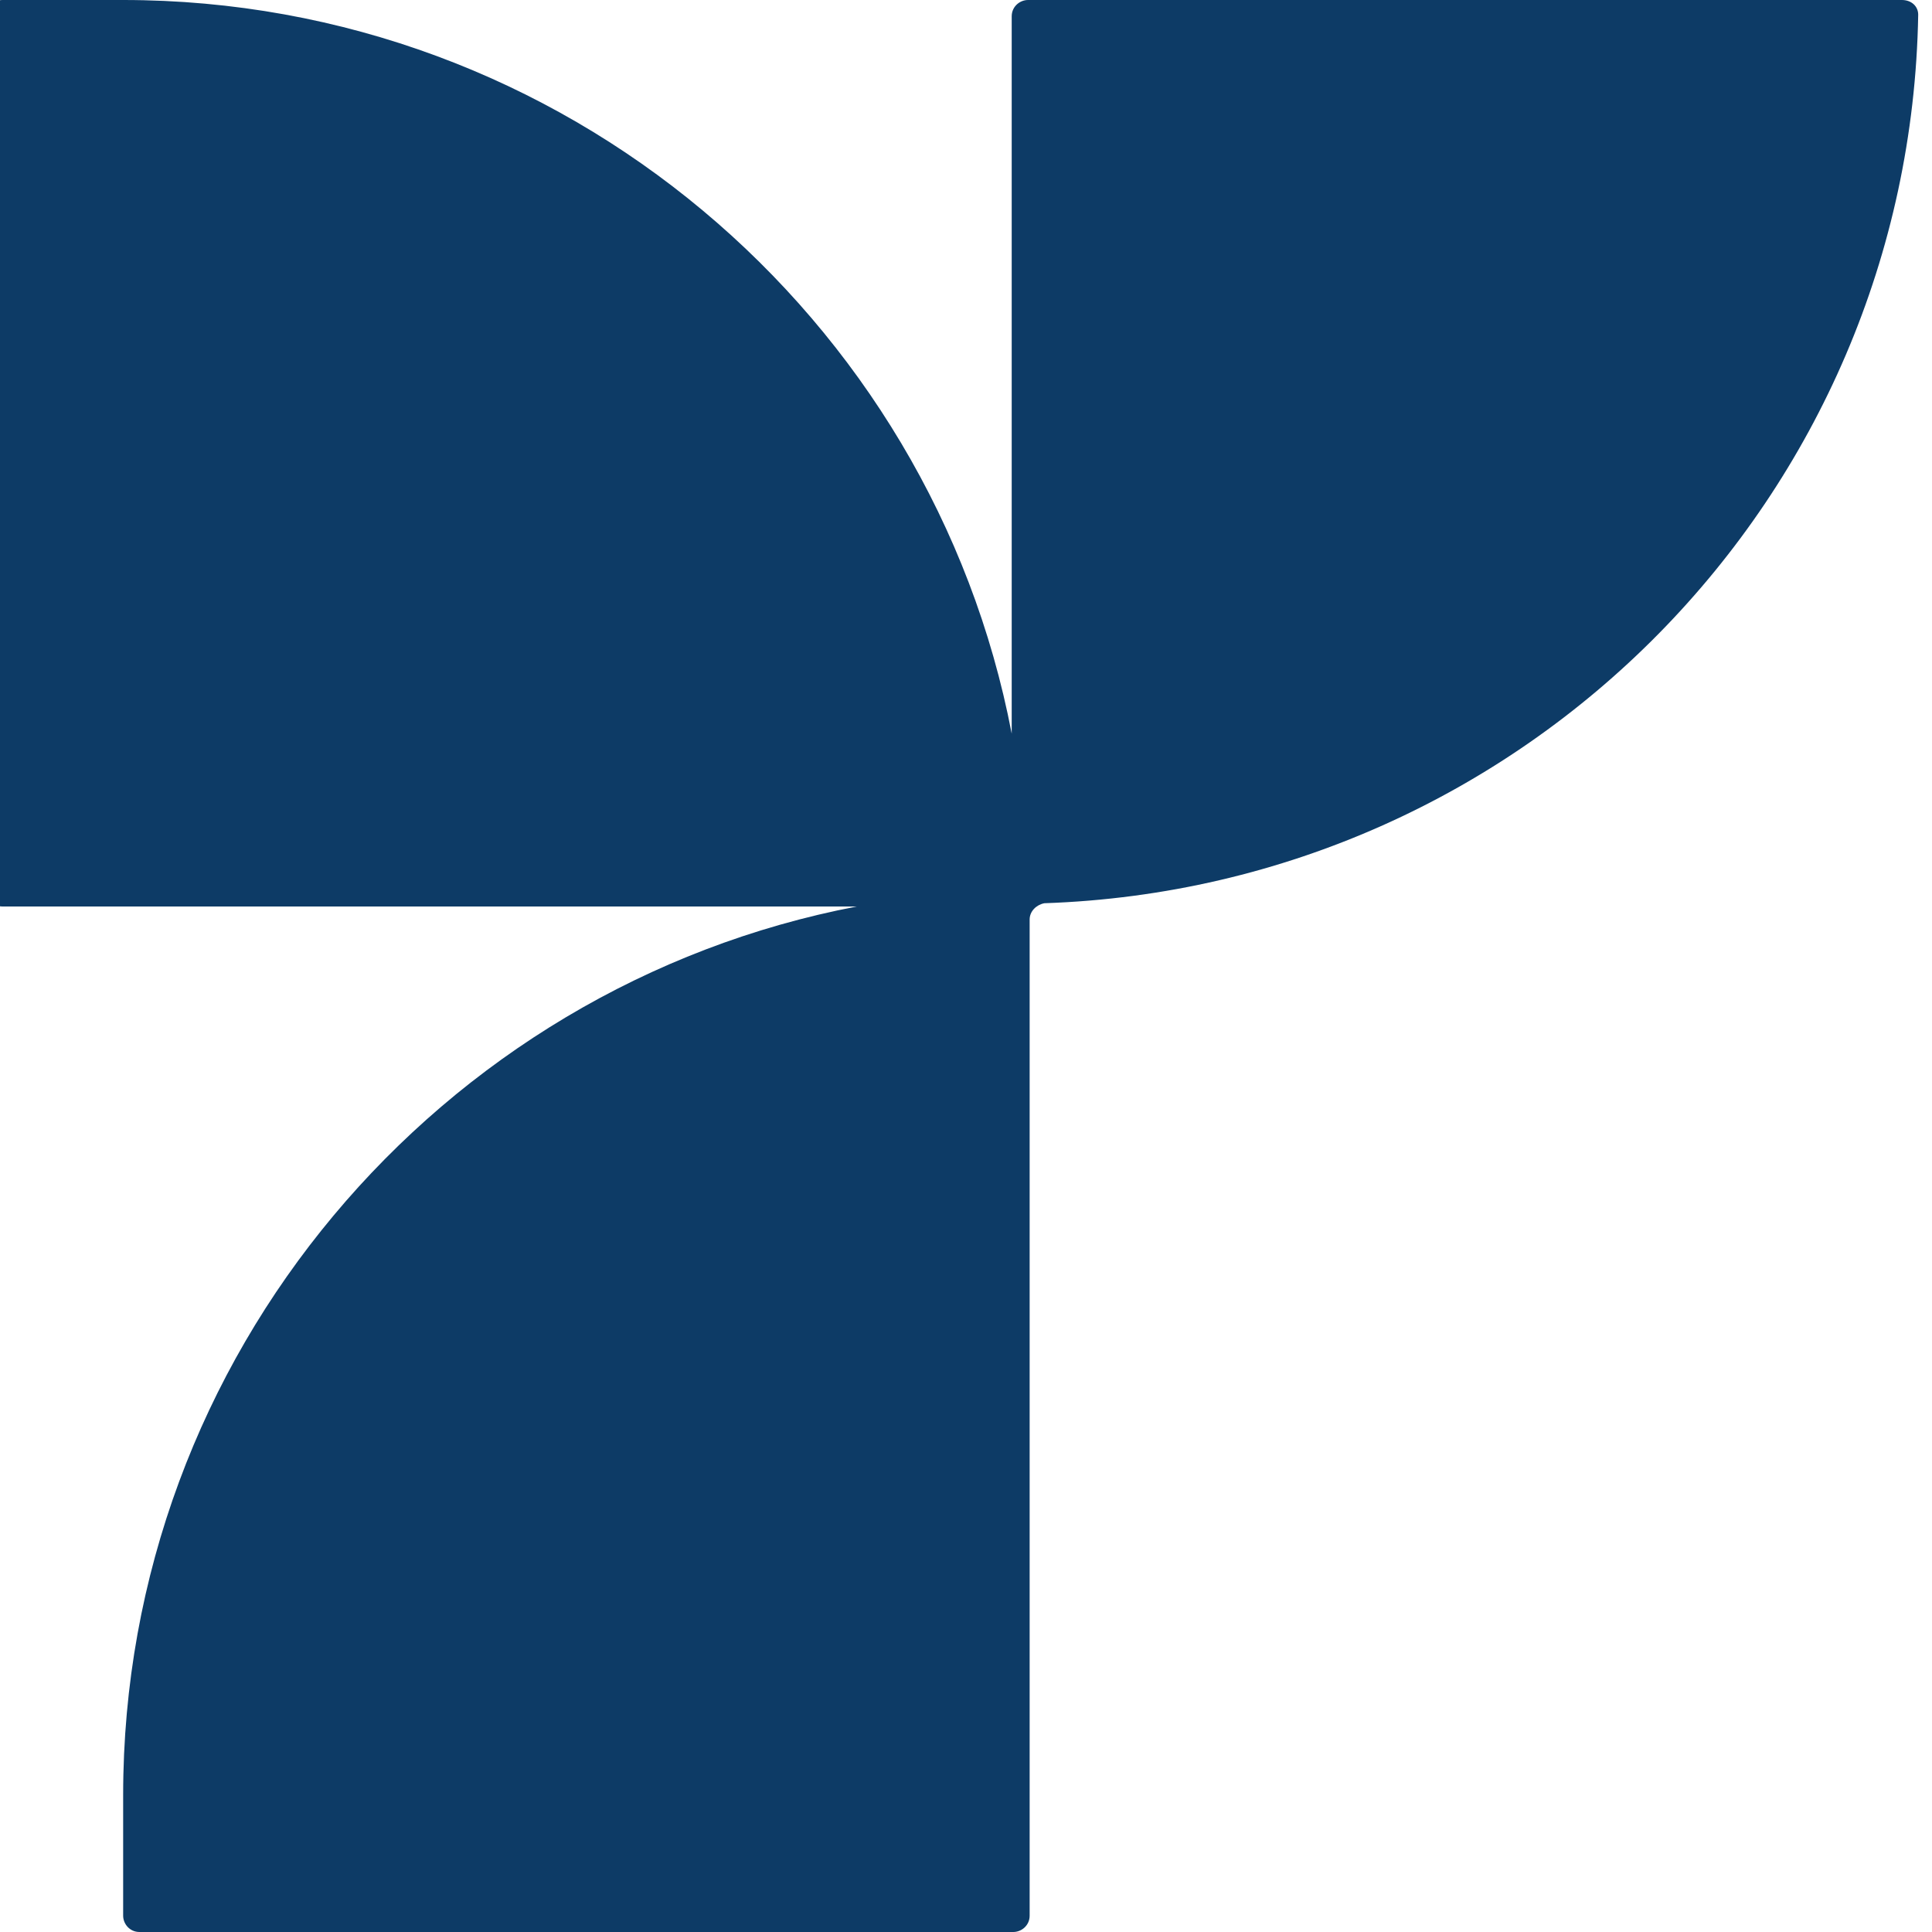 <svg width="280" height="280" viewBox="0 0 280 280" fill="none" xmlns="http://www.w3.org/2000/svg">
<g filter="url(#filter0_ii_303_1049)">
<path d="M277.637 0H150.987C149.806 0 148.624 0.945 148.624 2.363V106.329C137.046 45.84 83.646 0 19.848 0H2.363C1.181 0 0 0.945 0 2.363V129.013C0 130.194 0.945 131.376 2.363 131.376H126.177C65.688 142.954 19.848 196.354 19.848 260.152V277.637C19.848 278.819 20.793 280 22.211 280H148.861C150.042 280 151.224 279.055 151.224 277.637V133.266C151.224 132.084 152.169 131.139 153.35 130.903C223.055 128.54 278.819 72.067 280 2.127C280 0.945 279.055 0 277.637 0Z" fill="#0D3B66"/>
</g>
<defs>
<filter id="filter0_ii_303_1049" x="-4" y="-2" width="286" height="284" filterUnits="userSpaceOnUse" color-interpolation-filters="sRGB">
<feFlood flood-opacity="0" result="BackgroundImageFix"/>
<feBlend mode="normal" in="SourceGraphic" in2="BackgroundImageFix" result="shape"/>
<feColorMatrix in="SourceAlpha" type="matrix" values="0 0 0 0 0 0 0 0 0 0 0 0 0 0 0 0 0 0 127 0" result="hardAlpha"/>
<feOffset dx="2" dy="-2"/>
<feGaussianBlur stdDeviation="2"/>
<feComposite in2="hardAlpha" operator="arithmetic" k2="-1" k3="1"/>
<feColorMatrix type="matrix" values="0 0 0 0 0.102 0 0 0 0 0.11 0 0 0 0 0.11 0 0 0 0.33 0"/>
<feBlend mode="normal" in2="shape" result="effect1_innerShadow_303_1049"/>
<feColorMatrix in="SourceAlpha" type="matrix" values="0 0 0 0 0 0 0 0 0 0 0 0 0 0 0 0 0 0 127 0" result="hardAlpha"/>
<feOffset dx="-4" dy="2"/>
<feGaussianBlur stdDeviation="3"/>
<feComposite in2="hardAlpha" operator="arithmetic" k2="-1" k3="1"/>
<feColorMatrix type="matrix" values="0 0 0 0 1 0 0 0 0 1 0 0 0 0 1 0 0 0 0.22 0"/>
<feBlend mode="normal" in2="effect1_innerShadow_303_1049" result="effect2_innerShadow_303_1049"/>
</filter>
</defs>
</svg>

